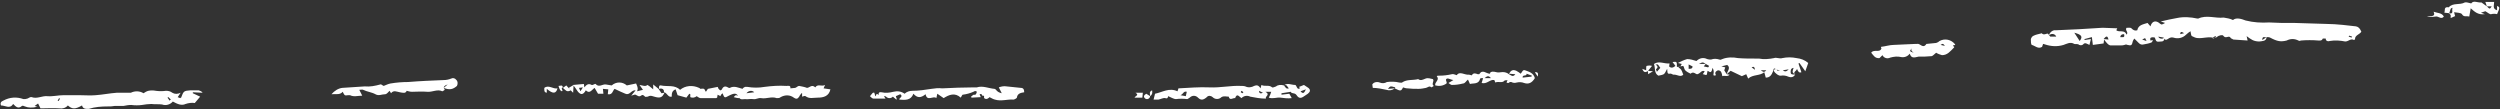 <?xml version="1.0" encoding="UTF-8" standalone="no"?><svg xmlns="http://www.w3.org/2000/svg" xmlns:xlink="http://www.w3.org/1999/xlink" fill="#000000" height="22.4" preserveAspectRatio="xMidYMid meet" version="1" viewBox="-0.0 -0.4 512.1 22.4" width="512.1" zoomAndPan="magnify"><rect x="-0.0" y="-0.4" width="512.1" height="22.4" fill="#333333" stroke="none"/><g id="change1_1"><path d="M419.7,6.8c0.2-0.6,0.8-1.1,1.4-1c3.1-0.1,6.3-0.3,9.4-0.5h0.5l2.7,0.1l-0.2,0.4c0.6,0.5,1.7-0.2,2.1,0.9 c0.5-0.5-0.4-0.9,0-1.4c0.3,0,0.8-0.1,1,0.1s0.6,0.6,1.2,0.4c0.2-1.1,1.2-1.2,2.1-1.5l0.6,0.7c0.3-1.1,1.1-1.3,1.9-0.6 c0.4,0.3,0.4,0.3,1.1-0.1l-0.9-0.3c1.2-0.3,2.2-0.5,3.3-0.7c1.4-0.3,2.8-0.2,4.2,0.1c0.1,0,0.2,0,0.2,0c1.7-0.8,3.5,0,5.2-0.2 c0.6,0.1,1.3,0.2,1.9,0.5c0.7-0.6,1.8-0.2,2.6,0.1c1.6,0.4,3.2,0.5,4.8,0.4l2.6,0.1c0.9,0,1.7,0,2.6,0l6.5,0.2 c1.1,0,2.3,0.1,3.4,0.2c0.9,0.1,1.8,0.2,2.7,0.3c0.5,0.1,0.8,0.4,1.1,1.1c-0.4,0.6-1.3,0.7-1.3,1.5c0,0.1-0.2,0.2-0.2,0.2 c-0.7-0.4-1.1,0.3-1.8,0.3c-1-0.2-2.1-0.3-3.2-0.1c-0.2,0.1-0.8,0.1-0.8-0.5c-0.2,0-0.6,0-0.6,0c-0.2,0.5-0.6,0.4-0.9,0.4 c-1.2-0.1-2.4-0.1-3.6,0c-0.2,0.1-0.3,0.1-0.5,0c-0.8-0.4-1.6-0.4-2.4,0c-1.2,0.3-1.9,0.2-3.4-0.6c-0.2-0.1-0.5-0.1-0.7-0.1 c-0.3,0.2-0.9-0.4-0.9,0.6l0.9-0.6c-0.1,0.9-0.9,0.8-1.5,0.9c-0.5,0-1-0.1-1.4-0.3c-0.4-0.2-0.8-0.5-1.2-0.8l0.2,0.9 c-1-0.1-1.9-0.1-2.9-0.2c-0.1,0-0.3-0.2-0.4-0.2s-0.2-0.2-0.3-0.3c-0.4-0.3-0.9,0.4-1.4-0.3c-0.1-0.2-0.9-0.1-1.3,0.3 c-0.1,0.1-0.3,0.2-0.5,0.2c-1.1-0.4-2.3,0.1-3.4,0c-0.4,0-0.8-0.2-1.2-0.4c-0.2-0.1-0.2-0.6-0.3-1c-0.3,0.2-0.6,0.4-0.9,0.7 c-0.7,0.7-1.7,0.9-2.6,0.6c-0.4-0.1-0.7,0-1,0.2c-0.5,0.4-0.8,0.3-1-0.2l-1.1-0.2c0.1,0.3,0.5,0.5,0.9,0.4c0.1,0,0.2-0.1,0.3-0.2 c0.1,0.5-0.1,0.8-0.6,0.8c-1,0.1-1,0.1-1.3-0.8c-0.2-0.1-0.8-0.1-0.9,0.1s0,0.3,0,0.5l0.5-0.1c-0.1,0.2-0.1,0.4-0.3,0.5 c-0.5,0.2-1,0.3-1.6,0.4c-0.4,0.1-0.7,0-1-0.3c-0.3-0.3-0.6-0.6-0.9-0.9c-0.1,0.1-0.2,0.3-0.3,0.5c-0.2,0.9-0.3,1-1.1,0.8 c-0.2-0.1-0.4-0.1-0.6,0c-0.3,0.1-0.5,0.1-0.8,0.1c-0.6,0-1.2,0-1.9,0C432,9,431.5,8.4,431,7.7l-0.1,0.8l-2.2,0.3l-0.2-1.6L427,7.6 v0.2l1.3-0.2L428,8.8c-0.5-0.2-0.9-0.6-1.3-0.1c-0.2,0.2-0.5,0.2-0.8,0.1c-0.3-0.3-0.8-0.1-1-0.2c-0.8-0.5-1.6,0-2.2,0.2 c-1.3,0.4-2.6,0.3-3.8-0.1c-0.1,0-0.2-0.1-0.4-0.1l-0.2,0.6c-0.8,0.5-1.4-0.2-2.1-0.4c-0.2-0.1-0.2-0.8-0.2-1.2 c0.1-0.3,0.3-0.6,0.6-0.7c0.4-0.2,0.9-0.3,1.3-0.4c0.1,0,0.3-0.1,0.3-0.1c0.4,0.4,0.7,0.2,1.1,0.1C419.5,6.4,419.7,6.7,419.7,6.8 c0.2,0.1,0.2,0.3,0.3,0.3c0.4,0,0.8,0,1.2,0c-0.2-0.5-0.8-0.7-1.3-0.4C419.8,6.7,419.8,6.8,419.7,6.8z M424.9,6.3L426,8 C426.7,7.1,426.4,6.7,424.9,6.3z M435.1,6.6c-0.4,0-0.7,0.1-0.8,0.6C434.8,7.2,435.3,7.4,435.1,6.6z M430.9,7.6l1,0.1 C431.7,6.8,431.4,7,430.9,7.6L430.9,7.6z M439.4,7.4l-0.6,0.3l0.9,0.3L439.4,7.4z M454,7.2L453.8,7l-0.6,0.3l0.1,0.2L454,7.2z M481.7,7.3l0.1-0.2l-0.6-0.2l-0.1,0.2L481.7,7.3z M447.4,6.4c-0.6-0.4-0.8-0.3-0.8,0.2L447.4,6.4z M16.8,21.2c-1.4,0.8-2,0.8-2.9,0 c-0.4,0.5-1.1,0.7-1.7,0.6c-1.3-0.1-2.6,0-3.9,0l-0.5-1l-0.7,0.5l0.6,0.2c-0.1,0-0.1,0-0.2,0c-0.8,0.2-1.7,0.2-2.4-0.1 c-0.2-0.1-0.5-0.2-0.6-0.1c-0.8,0.7-1.3,0.1-1.8-0.4c-0.7,1.1-1.6,0.3-2.5,0.3c-0.2-0.5,0-0.8,0.5-1c1.3-0.7,2.7-0.8,4.1-0.3 c0.3,0,0.5,0,0.8-0.1c0.3-0.1,0.6-0.4,0.9-0.3c1.1,0.4,2.1-0.3,3.2-0.2s2.2-0.2,3.3-0.2s2.2,0,3.3,0s2.2,0.1,3.3,0 c1.4-0.1,2.9-0.4,4.3-0.5c0.8,0,1.7,0,2.5,0c0.1,0,0.3,0,0.4,0c0.8-0.4,1.8-0.4,2.6,0.1c0.3-0.2,0.6-0.4,1-0.5c0.5-0.1,1-0.1,1.5,0 c0.7,0.1,1.4,0.1,2.1,0c0.5,0,0.9,0.1,1.3,0.4c0.5,0.3,1.1,0.3,1.7,0l-0.6,0.9l0.5,0.2c0.1-0.1,0.2-0.1,0.2-0.1 c0.5-1.3,0.5-1.4,1.9-1.5c0.6,0,1.1,0,1.7,0c0.3,0.1,0.6,0.2,0.8,0.5l-2-0.1v0.2l1.5,0.7l-1.1,1.3c-0.6-0.1-1.3,0-1.9,0.2 c-0.8,0.4-1.7,0-2.6-0.5c-0.5,0.6-1.4,0.9-2.2,0.6c-0.7-0.1-1.4,0-2.2-0.1c-0.6,0-1.3,0.1-1.9,0.2c-0.7,0.1-1.5,0.1-2.2,0 c-0.6,0-1.1,0.1-1.6,0.2c-0.6,0-1.2,0-1.8,0c-0.5,0.1-0.9,0.1-1.4,0.1c-1.3,0-2.7,0.1-3.9,0.5C17.7,21.9,17,22,16.8,21.2z M11.8,20.2l0.2,0.1l0.3-0.5c-0.1,0-0.1,0-0.2-0.1C12,19.9,11.9,20.1,11.8,20.2L11.8,20.2z M34.7,20.2l0.3-0.2 c-0.2-0.2-0.3-0.3-0.5-0.5c-0.1,0-0.1,0.1-0.2,0.1C34.5,19.8,34.6,20,34.7,20.2L34.7,20.2z M353.7,14.8l0.6,0.1 c-0.5,0.5-1,0.1-1.5,0.3c-0.1-0.6-0.2-1.2-0.9-1.2c-0.2,0.1-0.4,0.2-0.5,0.4c-0.1,0.2,0,0.4,0.1,0.6c-0.3,0.1-0.6,0.2-0.5-0.3 c0.1-0.4,0-0.9-0.2-1.2c-0.1,0.3-0.1,0.6-0.3,0.8s-0.5-0.1-0.7-0.2c-0.1,0.2-0.1,0.6-0.2,0.8s-0.5-0.1-0.8-0.1l0.4-0.6 c-0.7-0.3-0.8,0.4-1.5,0.6c-0.3,0.1-0.8-0.7-1.4-0.1c-0.4-0.2-0.8-0.4-1.1-0.7c-0.2-0.2-0.2-0.6-0.4-0.9l-0.6,0.1l0,0l0.3-0.5 l-0.8-0.2c0.6-0.3,1.2-0.6,1.9-0.8c0.6,0,1.3,0.2,1.9,0.4c0.6-0.6,1.4-0.8,2.2-0.4c0.3,0.1,0.5,0.1,0.8,0.1c0.5-0.2,1.1-0.2,1.7,0 c0.2,0.1,0.4,0,0.6-0.1c1-0.4,2.2-0.4,3.2-0.2c1.2,0.1,2.5,0.1,3.7,0.1c0.2,0,0.4,0,0.6,0c1,0.2,2.1,0.1,3.1-0.1 c0.5-0.2,1.1,0.2,1.7,0c1-0.2,1.9-0.2,2.9,0c0.9,0.1,1.7,0.4,2.4,1c-0.2,0.6-0.4,1.1-0.6,1.7l-1.2-1.7l-0.2,0.1l0.6,1.8 c-0.5,0.2-0.7-0.2-0.9-0.7c-0.1,0.5-0.9,0.6-0.4,1.2c-0.2-0.2-0.5-0.4-0.5-0.6s0.1-0.5,0.2-0.8c-0.6,0.1-0.6,0.5-0.6,0.9 c0,0.6,0.6,0.4,0.9,0.5l0.2-0.4c-0.3,0.8-0.8,1.1-1.6,0.8c-0.4-0.2-1-0.3-1.5-0.2c-0.4,0.1-1.2-0.5-1.4-0.9s0.2-0.4,0.5-0.5 c0.1,0.4,0.1,0.4,0.7,0.4l-0.8-0.3c-0.5-0.4-0.5,0-0.6,0.4c-0.3,0.7-0.6,1.3-1.5,1.3l-0.3-1.1c-1,0.8-2.3,0.4-3.3,1.3l-0.4-0.9 l-0.9,0.4l-2.3-1.1L353.7,14.8c0.1-0.6,0.9-1.3,0.1-1.9l-1.2,0.3l0.8,0.2l-0.2,0.6L353.7,14.8z M349.4,12.7l-0.4,0.5l0.9,0.2 l0.2-0.3L349.4,12.7c-0.6-0.4-0.6-0.4-1.4,0L349.4,12.7z M345.9,12.8l0,0.9c0.4,0,0.8,0,0.8-0.5L345.9,12.8z M365.2,14 c0.5,0.4,0.8,0.2,1.2-0.2L365.2,14z M361.8,14h-1.1C361,14.2,361.3,14.6,361.8,14z M358.8,13.4l0.7,0.5 C359.4,13.5,359.4,13.1,358.8,13.4L358.8,13.4z M135,17.8c0-0.3-0.1-0.8,0.4-0.7c1.3,0.3,2.8-0.2,3.9,0.9c1.1-0.9,2.6-1,3.9-0.4 c0.1,0,0.2,0.2,0.3,0.2s0.5-0.1,0.7,0s0.2,0.4,0.4,0.6l0.4-0.6l2-0.4c0.1,0.1,0.1,0.3,0.2,0.4c0.1,0.1,0.2,0.2,0.3,0.3 c0.1,0,0.2,0,0.3-0.1c0.3-0.6,0.6-0.8,1.1-0.6c0.2,0.1,0.5,0.3,0.6,0.2c0.9-0.5,1.8,0,2.6,0.2c0.1-0.2,0.3-0.3,0.5-0.4 c0.2,0,0.3,0,0.5,0c1.2,0.2,2.3,0.2,3.5,0c1.5-0.2,3-0.3,4.5-0.2c0.3,0,0.9-0.2,0.8,0.5c0.3,0,0.7-0.1,1-0.1 c0.3-0.1,0.5-0.4,0.8-0.4c0.5,0.1,1.1,0.2,1.6,0.4c0.5,0,1-0.8,1.7-0.1c0.5-0.8,1.3-0.1,2-0.5l-0.3,0.7l1.4,0.2 c-0.3,1.4-1.4,1.7-2.6,1.7c-0.9,0-1.7,0.3-2.5-0.3c-0.1-0.1-0.4,0-0.7,0.1v-0.7c-0.1,0-0.2,0-0.2,0.1c-0.2,0.2-0.3,0.4-0.4,0.6 c-0.3,0.4-0.5,0.6-1.1,0.2c-0.8-0.6-1.8-0.6-2.7-0.1c-0.2,0.2-0.5,0.2-0.8,0.2c-1.1-0.4-2.1,0.2-3.2,0c-0.6-0.1-1,0.3-1.6,0.2 s-1.1,0.1-1.7,0c-0.4,0-0.9,0.2-1.2-0.3l0,0c-0.5-1-0.9-1-2.1-0.4c-0.9,0.5-0.9,0.5-1.3-0.5c-0.1,0.1-0.2,0.2-0.3,0.3 c-0.1,0.1-0.1,0.2-0.1,0.3L147,19l-0.1,0.6c-0.1,0-0.1,0.1-0.2,0.1c-1.1,0-2.1,0-3.2,0c-0.2,0-0.5-0.2-0.8-0.4 c-0.3,0.3-0.9,0.4-1.3,0.2v-0.6l-0.2-0.1l-0.6,0.8l-1.8-0.5l-0.4-1.2c-0.8,0.3-0.8,0.9-0.8,1.5c-0.8,0.2-0.9-0.8-1.6-0.9l0,0 C136.1,17.9,135.6,17.6,135,17.8C135,17.7,135,17.7,135,17.8L135,17.8z M152.9,18.7l1.6-0.2C154,18,153.3,18.2,152.9,18.7z M263,17.1c0.7-0.6,1.5-0.1,2.3-0.1c0.2,0,0.3,0.5,0.5,0.7s0.3,0,0.5,0l-0.2-0.3l1-0.4c0.3,0.2,0.6,0.4,0.9,0.6 c0.5,0.4,0.4,0.8-0.1,1.2c-0.3,0.2-0.6,0.4-0.9,0.6c-0.6,0.4-1,0.3-1.4-0.3s-1-0.2-1.2-0.7l-1.9,0.3V19l1.6-0.2l0.5,0.9 c-0.8,0.1-1.6,0-2.3-0.1c-0.8-0.1-1.5,0.3-2.4,0c0.2-0.4,0.4-0.8,0.5-1.2h-1.2c1.1,0.6-0.1,0.9,0.1,1.4c-1.1,0-2.2-0.2-3.2-0.4 c-0.6-0.3-1.3-0.2-1.8,0.3c-0.5-0.3-0.9-1.1-1.3,0c-0.4-0.1-1.1,0.6-1.3-0.3c-0.5,0-1-0.2-1.5,0.1c-0.5,0.5-1.3,0.5-1.8,0 c-0.3-0.3-0.9-0.4-1.2,0c0,0,0,0,0,0c-0.7,0.6-1.2,0.7-1.8,0.1c-0.5-0.5-1.2-0.5-1.7,0c-0.2,0.1-0.4,0.3-0.5,0.3 c-0.8-0.1-1.6-0.1-2.3,0c-0.5,0-1.1-0.4-1.6-0.6c-0.1,0.1,0,0.6-0.6,0.4c-0.4-0.1-0.9,0.2-1.4,0.3c-0.3,0-0.7,0-1,0l0.3-1.2 c1.5-0.3,2.9-1.3,4.6-0.5l0.2-0.6c2.1-0.1,4.2-0.3,6.4-0.2s4.3-0.4,6.4-0.3c0.3,0,0.6,0,0.9,0.1c0.6,0.3,1.3,0.2,1.8-0.1 c0.5-0.2,0.9-0.2,1.3,0.5l0.2-0.7c0.7,0.4,1.5-0.1,2.2,0.5c0.1,0.1,0.5-0.1,0.8-0.2C261.7,17,262.4,16.9,263,17.1 c0.3,0.3,0.4,0.8,1,0.6C263.7,17.4,263.6,16.8,263,17.1z M241.8,19.1l1.1,0.2l0.2-0.9C242.4,18.2,242.4,18.9,241.8,19.1L241.8,19.1z M267.5,17.9l-1.1,0.4C267,19,267.2,18.5,267.5,17.9L267.5,17.9z M257.9,18.2c0,0.6,0.4,0.6,0.8,0.4L257.9,18.2z M254.3,18.2 c-0.1,0.2-0.2,0.3-0.1,0.3c0.1,0.1,0.2,0.2,0.3,0.2c0.1-0.1,0.2-0.2,0.2-0.2C254.6,18.4,254.5,18.3,254.3,18.2L254.3,18.2z M90.9,17.6c0.1,0.1,0.2,0.4,0.2,0.4s-0.4,0.3-0.5,0.3c-1-0.5-2,0.2-3.1,0.1s-2.1,0-3.1,0c-0.4,0-0.7-0.1-1.1-0.2 c-0.2,0.6-0.8,0.4-1.4,0.3s-1.3-0.5-1.8,0.2l-0.3-0.5c-0.3,0.3-0.6,0.7-0.9,0.7c-0.7,0-1.3,0.4-2,0s-1.7-0.5-2.5-0.9 c-0.2-0.1-0.5,0-0.8,0l0.6,1.2c-0.9,0-1.7,0.3-2.5-0.1c-0.1,0-0.3,0-0.4,0c-0.7,0.1-0.7,0.1-1.1-0.7c-0.6,0.7-1.3,0.4-2.3,0.5 c0.6-0.7,1.4-1.2,2.2-1.3c1.5-0.1,3.1-0.2,4.6-0.3c1.1,0.1,2.1-0.1,3.2-0.4c0.2-0.1,0.4,0.2,0.7,0.3c0.5-0.2,0.9-0.4,1.4-0.5 c1.2-0.2,2.4-0.3,3.6-0.3c2.4-0.2,4.9-0.3,7.3-0.4c0.5,0,1-0.1,1.5-0.3c0.4-0.2,0.8-0.1,1.1,0.3c0.3,0.3,0.3,0.8,0.1,1.2 C92.8,17.9,92.1,18.1,90.9,17.6l0.8-0.7C91.1,17.1,90.9,17.3,90.9,17.6z M200.1,18.4c-0.2-0.2-0.4-0.2-0.7,0 c-0.7,0.3-1.4,0.5-2.2,0.6c-0.1,0-0.2,0.3-0.4,0.6c-1.2-1.1-2.4-0.6-3.5,0.1l-1.3-0.9l-0.2,0.9c-0.6-0.6-1.9,0.8-2.2-0.8 c-1,0.8-1.7,0.8-2.5-0.1c-0.5,1.4-1.7,1.3-2.9,1.2c0-0.4,0.9-0.6,0.2-1.1l-0.9,0.4l0.2,0.6l-0.1,0.1l-0.7-0.6c-0.4,0.4-1,0.4-1.4,0 c0,0,0,0,0,0c-0.1-0.1-0.3-0.1-0.5-0.1l-1-0.2c-0.1-0.5,0.1-0.7,0.6-0.6c0.8,0.2,1.6,0.1,2.4-0.1c0.8-0.2,1.6-0.1,2.3,0.4 c0.4-0.4,1-0.6,1.6-0.6c1.3,0,2.6-0.2,3.9-0.4c0.7-0.1,1.4-0.2,2.2-0.1c2.1-0.1,4.3-0.2,6.4-0.2c0.2,0,0.5,0,0.7,0 c1.2-0.4,2.4,0.2,3.6,0.3c0.2,0,0.4,0.3,0.5,0.4c0.3,0.3,0.6,0.4,1,0.5l-0.6-1.2c0.5-0.2,1.1-0.3,1.6-0.2l2.9,0.3 c0.5,0,0.7,0.3,0.7,0.9c-0.6,0.1-1.4,0.2-1.5,1.1c0,0.1-0.5,0.4-0.7,0.4c-1.3-0.1-2.5,0.4-3.8,0c-0.4-0.1-0.7-0.3-1.1-0.5 c-0.2,0.2-0.6,0.6-1.1,0.2c-0.1-0.1,0.2-0.6-0.4-0.5c-0.1-0.6-0.6-0.2-0.8-0.3L200.1,18.4z M391.2,10.6c-0.4,0.5-1,0.8-1.7,0.7 c-0.8-0.2-1.6-0.1-2.3,0.1c-0.6,0.3-1.3,0.1-1.6-0.5l-0.6,0.6c-0.9,0.1-1.2-0.5-1.7-1.1c0.5-0.8,1.8,0.1,2.1-0.9 c0,0-0.1-0.1-0.1-0.3c0.9-0.1,1.8-0.4,2.6-0.4c1.5-0.1,2.9-0.1,4.4-0.2c0.1,0,0.2,0,0.4,0c0.6-0.2,1.2,1.1,1.9,0 c0.7-0.1,1.3-0.1,2-0.2c0.3-0.1,0.5-0.2,0.7-0.4c1.1-0.6,2.4-0.3,3.2,0.7c0.1,0.3-0.9,0-0.2,0.5c0,0,0,0.2-0.1,0.2 c-0.7,0.7-1.3,1.5-2.4,1.5c-0.4-0.1-0.9-0.3-1.2-0.5c-0.4,0.3-0.6,0.6-0.9,0.7c-0.9,0.1-1.8,0.1-2.7,0.1 C392.1,11.4,391.5,11.6,391.2,10.6z M391.7,9.4c-0.6,0.7-0.6,0.7,0.3,1C391.6,10.1,391.3,9.9,391.7,9.4z M398.4,9 c-0.4-0.5-0.4-0.5-0.9-0.2L398.4,9z M309.1,14.7c0.4-0.7,0.8-0.9,1.5-0.6c0.2,0.1,0.3,0.2,0.5,0.3l0.4,0.3c0.3-0.3,0.4-0.9,0.9-0.7 c0.8,0.3,1.7,0.5,2,1.6c-0.6,1-1.3,1.3-2.2,1c-0.5-0.2-1-0.2-1.5-0.1c-0.3,0.1-0.6,0.1-0.9,0c-0.3-0.2-0.6-0.1-0.8,0.1c0,0,0,0,0,0 c0,0-0.3,0-0.4-0.1l0.2-0.5c-0.3,0.1-0.5,0-0.6,0.1c-0.5,0.6-1.2,0.1-1.9,0.4c0,0-0.1-0.3-0.2-0.5c-0.9-0.2-1.5,0.9-2.6,0.6l0.3-1 c-0.2,0-0.6,0-0.6,0.1c-0.3,1.2-1.3,0.9-2.1,1.1l-0.4-0.9c-0.4,0.3-0.6,0.8-1,0.8c-0.8,0.2-1.5,0.3-2.3,0.3c-0.2,0-0.4-0.2-0.7-0.4 l1-0.6c-0.6-0.1-1-0.4-1.3-0.3c-0.5,0.2,0.1,0.7-0.1,1c-0.7,0.5-1.5,0.6-2.3,0.4c-0.2-0.7,1-1.1,0.3-1.9c0.1-0.1,0.3-0.1,0.5-0.1 c0.9,0,1.7-0.1,2.6-0.3c0.3-0.1,0.6,0.1,1,0.2c0.6-0.9,1.6,0,2.5-0.1c0.2,0,0.6,0.2,0.6,0.1c0.3-0.5,0.7-0.4,1.2-0.2 c0.1,0,0.3,0,0.3,0c0.7-1.1,1.4-0.1,2.2-0.1c0-0.3,0.3-0.5,0.9-0.4c0.4,0.1,0.8,0.2,1.3,0.1c0.6-0.1,1.2,0,1.7,0.4 c0.4,0.2,0.8,0.7,1.3,0L309.1,14.7z M313.7,15.3l0.1-0.2l-1.1-0.4c0.1,0.6-0.9,0.1-0.8,0.8L313.7,15.3z M305.4,15.6 c-0.5-0.6-0.8-0.4-1.3,0H305.4z M117.4,17l2.2-0.2l0.1,0.7c0.4-0.5,0.8-0.9,1.5-0.5c0.2,0.1,0.7-0.3,0.8-0.2c0.7,0.8,1.4,0,2.1,0.1 l1.2,0.2c0.9-0.8,2.2-0.8,3.1,0l1.9-0.4c0.4,0.9,0.4,1.1,0.2,1.6l1.2-0.3L131,17c0.7,0.1,1.2,0.4,1.6,0c0,0,0.4,0.2,0.6,0.4 s0.4,0.3,0.6,0.5v-1l1.1,0.9l0,0l0.6,0.9l0.6-0.1l0,0c-0.4,0.9-0.8,1.1-1.7,0.9c-0.6-0.1-1.1-0.5-1.7-0.1c-0.1,0-0.2,0-0.2,0 c-0.5,0.3-0.6-0.7-1.2-0.2c-0.4,0.3-0.7,0-1.1-0.2c-0.1-0.1-0.5,0.1-0.9,0.2l0.9-1.1c-0.9-0.1-1.2,1.1-2.1,0.7 c-0.7-0.3-1.4-0.6-2.2-1c-0.4,0.3-0.4,1.3-1.4,1.1l0.1-1l-1.1-0.1l0.1,1h-1.1l-0.7-1.2c-0.6,0.4-1,1.3-1.8,0.5c-0.5,0.9-1,1-1.6,0.3 C118,17.8,117.7,17.4,117.4,17L117.4,17z M119.4,17.5l-0.8,0.1l0.3,0.7L119.4,17.5z M509.1,0h1.8c0,0.7-0.4,1.4,0.6,1.7 c0-0.3,0-0.6,0-0.9c0.6,0.3,0.6,0.3,0,1.7c-0.4-0.1-0.8-0.1-1.2,0c-0.3,0.1-0.8-0.4-1.2-0.6l-0.9,0.3l0.8,0.3 c-1.4,0.2-2.1-0.5-2.9-1.2c-0.1,0.6-0.2,1.1-0.3,1.7c-0.5-0.2-1.1,0.2-1.5-0.5c-0.2-0.3-1-0.3-1.6-0.4l0.2,0.8L502,3.3 c0-0.2,0-0.4,0-0.6c-0.1-0.2-0.3-0.3-0.4-0.4c1.2,0.3,0.5-0.7,0.8-1.1c-0.2,0-0.3,0.1-0.4,0.2c-0.1,0.3-0.2,0.6-0.3,0.9l-1-0.1 c0.2-0.4-0.2-1.3,0.9-1.1c0.9-1,2.2-0.4,3.3-1c0.3-0.1,0.8,0.1,1.3,0.2c0.5-0.7,1.3-0.1,2.1-0.2l1.1,0.8c0.6,0.6,0.6,0.6,1,0h-1 L509.1,0z M285.7,17.7c-0.5,0.4-1.1,0.5-1.7,0.3c-0.9-0.2-1.9-0.4-2.8-0.4l-0.1-0.7c0.3-0.5,1-0.6,1.5-0.4c0.5,0.2,1,0.2,1.5-0.1 c0.8-0.1,1.7-0.1,2.5,0.1c0.2,0,0.5,0.1,0.6,0c1-0.7,2.2-0.4,3.3-0.7c0.5,0.4,1,0.1,1.5-0.1s1,0,1.5,0.1c0.4,0.4-0.4,1,0.2,1.4 c-0.1,0.1-0.3,0.2-0.5,0.3c-0.4-0.4-0.7,0-1.1,0.1c-0.5,0.1-1,0.2-1.5,0.2c-0.8,0-1.5,0-2.3-0.1c-0.3,0-0.6-0.1-0.9-0.2 C287,18.3,286.9,18.3,285.7,17.7c0,0,0.1-0.1,0.1-0.2c-1-0.3-1-0.3-1.5,0.3L285.7,17.7z M344.1,13.2l-0.3,0.2c0.6,0.4,0.6,0.4,1,1.5 c-0.6,0.6-1.3-0.1-2,0c-0.2,0-0.4-0.3-0.8-0.2c-0.6,0.1-0.4-0.6-0.5-1c-0.3,0.5-0.4,0.9-0.7,1.1c-0.4,0.2-0.7,0.2-1.1,0.3 c-0.9-0.5-0.6-1.6-0.9-2.4c1-0.7,2.1,0,3.2-0.1l-0.1,0.6c0.4,0.4,0.8,0.3,1.3-0.1l-0.6-0.8c0.9-0.1,0.9-0.1,0.9,1H344.1L344.1,13.2z M339.6,12.8h-0.5c0.7,0.5,0.4,0.7,0.1,1c0,0,0.1,0.2,0.2,0.5l0.7-0.8L339.6,12.8z M112,17.8v0.8c-0.6-0.1-0.5-0.5-0.5-1 c0.9-0.7,1.8,0.3,2.7,0.1C113.9,18.8,113.3,18.9,112,17.8z M179.9,19l1.1,0.2l0.4,0.6c-0.9,0-1.7,0-2.5,0c-0.2,0-0.5-0.3-0.7-0.5 c0.2-0.2,0.3-0.4,0.5-0.6s0.2-0.1,0.4-0.1l0.2,0.7C179.5,19.4,179.4,18.5,179.9,19z M498.5,2c0.8,0.3,1.7,0.2,2.1,1 c-0.6,0.7-1.1-0.2-1.8,0c-0.6,0.1-1.2,0.1-1.7-0.1h1C498.7,2.8,498.7,2.5,498.5,2z M232.4,19.6c0.2-0.4,1-0.5,0.2-1h1.5l-0.1,1 H232.4z M337.6,14.1c-0.5,0.4-0.9,0.4-1.2-0.4l0.8,0.3c0-0.4,0-0.9,0.1-0.9c0.4-0.1,0.8-0.1,1.1,0L337.6,14.1L337.6,14.1z M200.1,18.4l0.4,0.1l0.4,1l-1.9,0.1l-0.1-0.2c0.2-0.1,0.4-0.4,0.6-0.4C199.9,19.1,200,18.8,200.1,18.4z M235.6,19.3 c0,0.1-0.1,0.2-0.1,0.3c-0.2,0.3-0.6,0.4-0.9,0.2c0,0-0.1-0.1-0.1-0.1c-0.3-0.3-0.2-0.6,0.3-0.9L235.6,19.3L235.6,19.3z M115.3,17.6 l0.7-0.5l0.9,1l0,0C116.1,18.6,115.8,18,115.3,17.6L115.3,17.6z M116.9,18.1l-0.4-0.5l1-0.6l0,0c0,0.5-0.1,1-0.1,1.6L116.9,18.1 L116.9,18.1z M115.3,17.5c-0.6,0.2,0.2,0.6-0.2,0.8c-0.4-0.2-0.4-0.2-0.7-1.1C114.8,17.2,115.2,16.9,115.3,17.5L115.3,17.5z M151.6,19.4L151.6,19.4c-0.1,0.1-0.2,0.3-0.2,0.3c-0.4,0-0.7-0.1-1.1-0.2C150.7,19,150.7,19,151.6,19.4z M337.5,14.1l1.1,0.1 l-1,0.6C337.6,14.5,337.6,14.3,337.5,14.1L337.5,14.1z M314.4,14.4c0.7-0.1,0.7,0.3,0.6,0.9L314.4,14.4z M235.6,19.3 c0-0.4-0.3-0.9,0.4-1.2C236.1,18.7,236,19,235.6,19.3L235.6,19.3z" fill="#ffffff"/></g></svg>